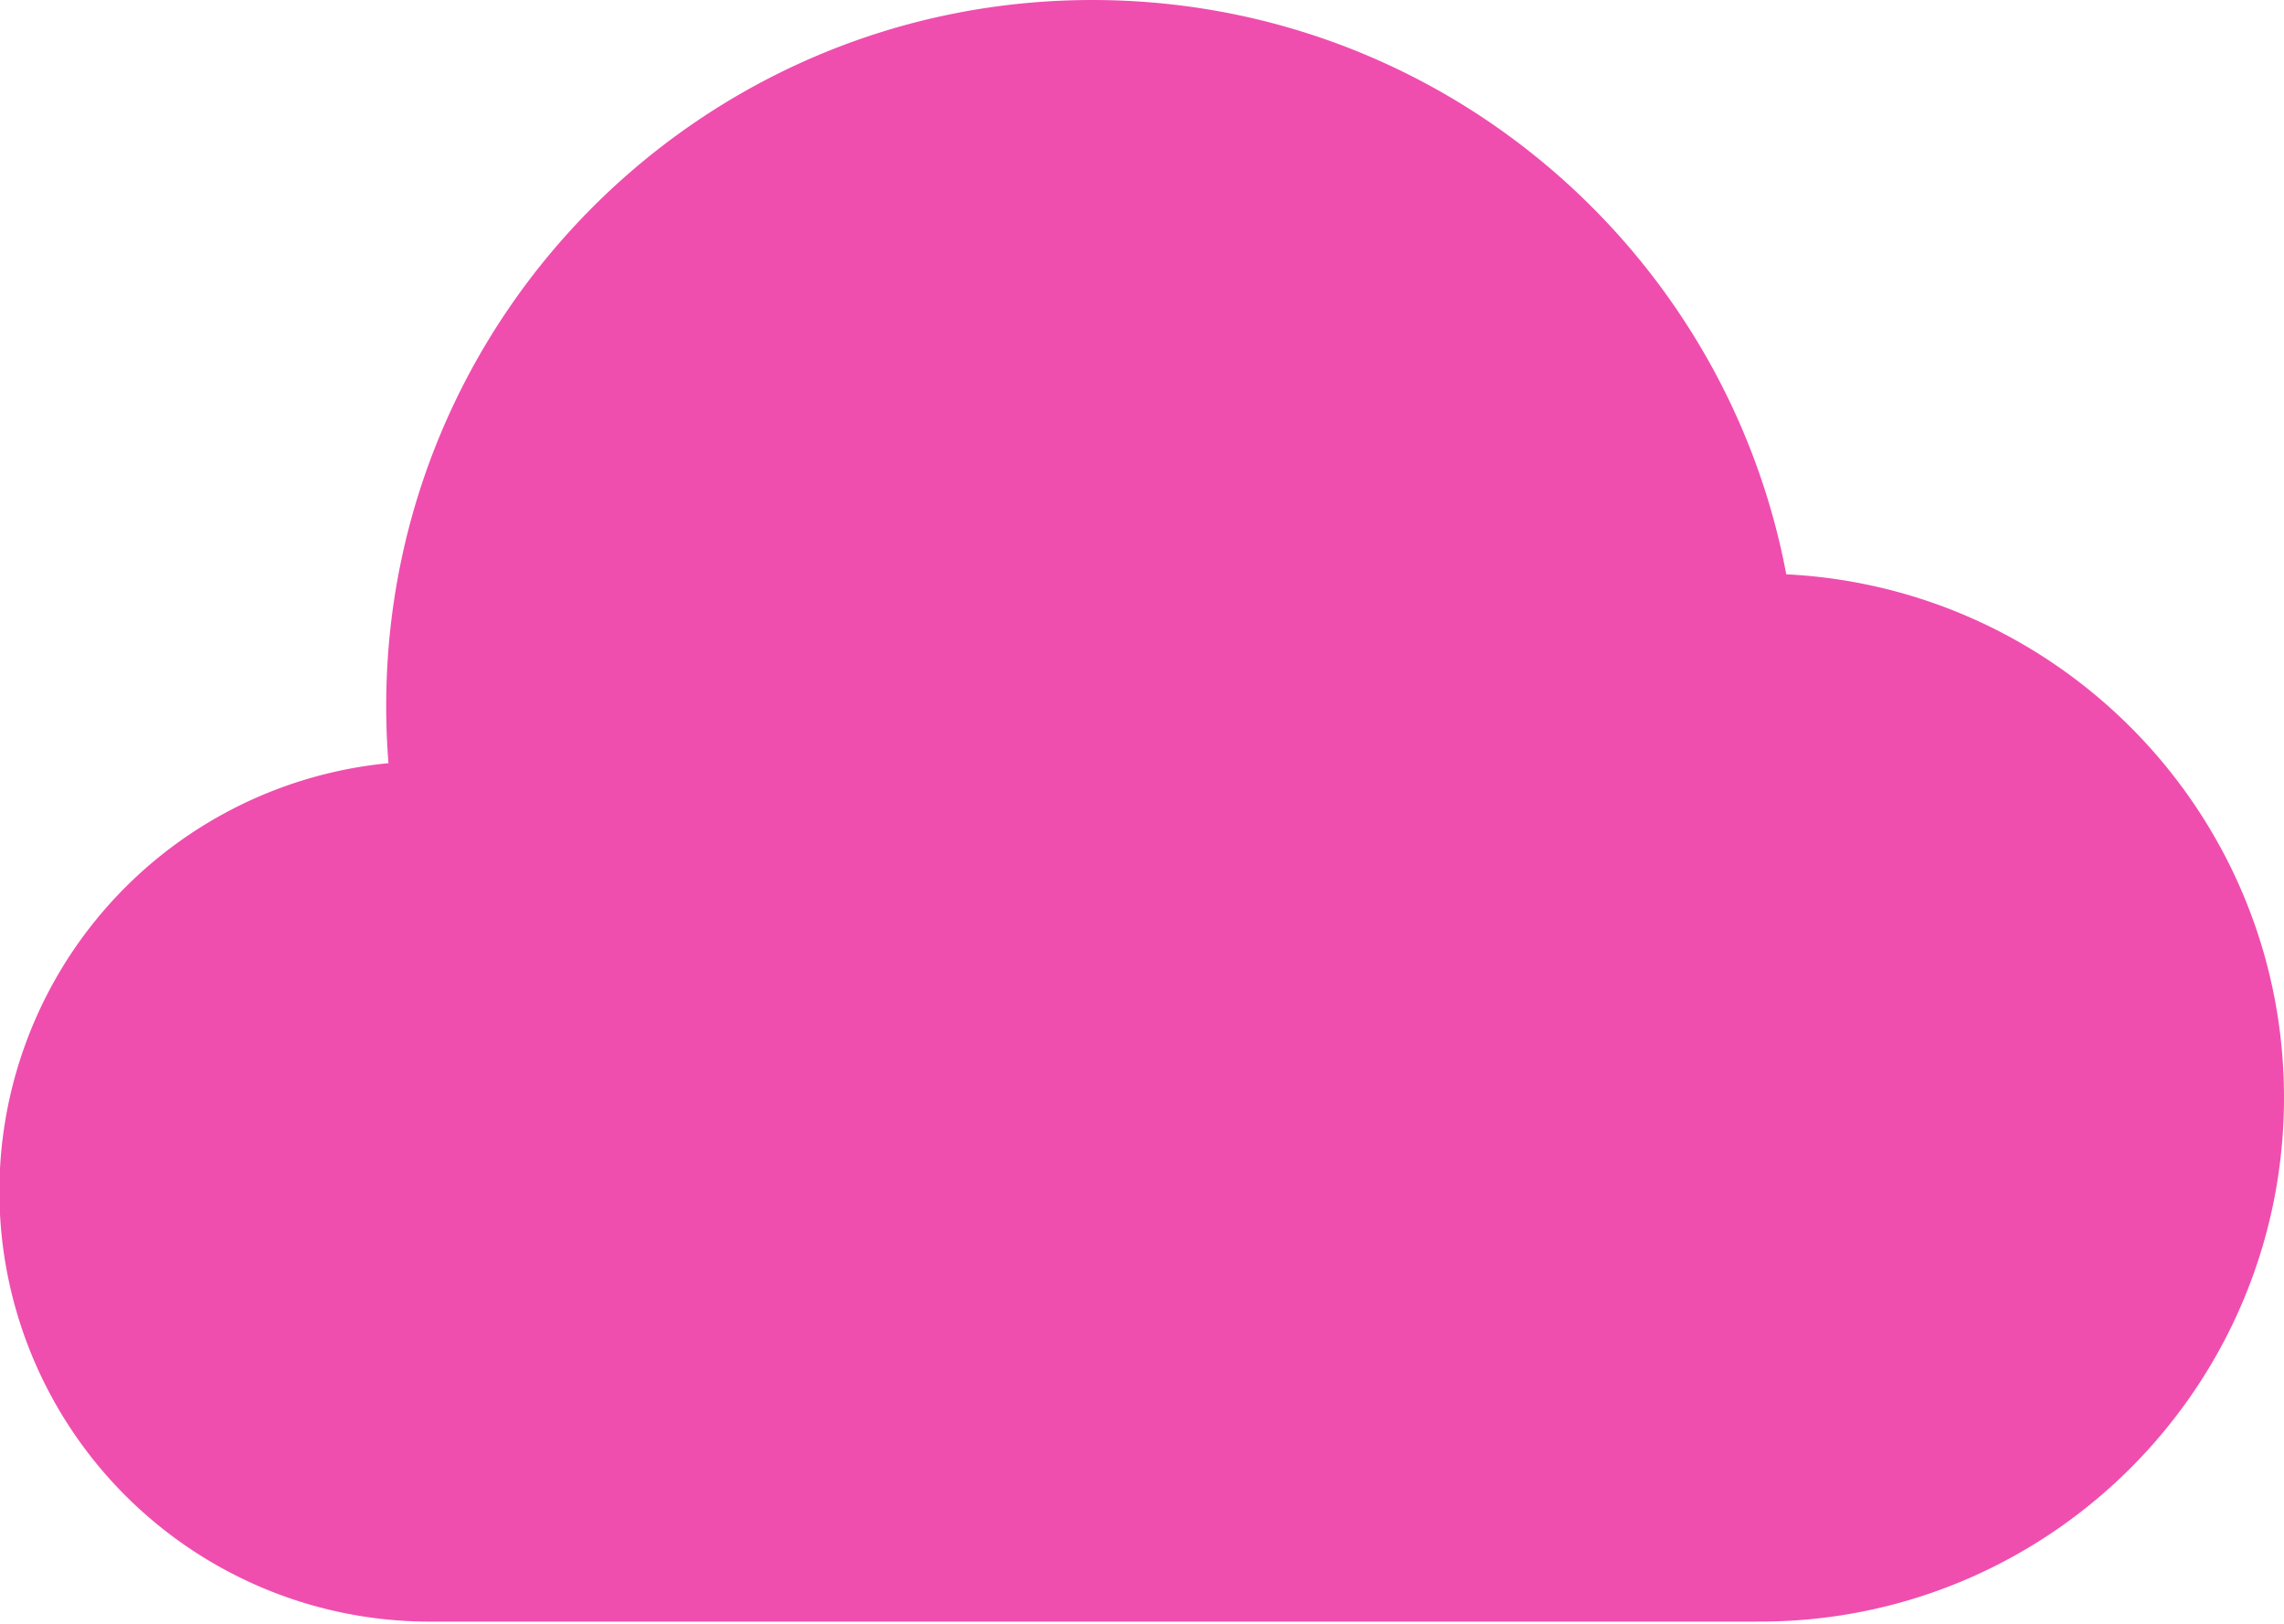 <svg xmlns="http://www.w3.org/2000/svg" width="45" height="32" fill="none"><path fill="#EF4EAF" fill-rule="evenodd" d="M34.601 31.957H8.478a8.478 8.478 0 0 1-.824-16.917c-.03-.372-.045-.747-.045-1.127C7.609 6.23 13.838 0 21.522 0c6.797 0 12.456 4.874 13.672 11.318 5.46.27 9.806 4.784 9.806 10.312 0 5.667-4.564 10.267-10.217 10.326h-.037a8.712 8.712 0 0 1-.145 0Z" clip-rule="evenodd"/></svg>